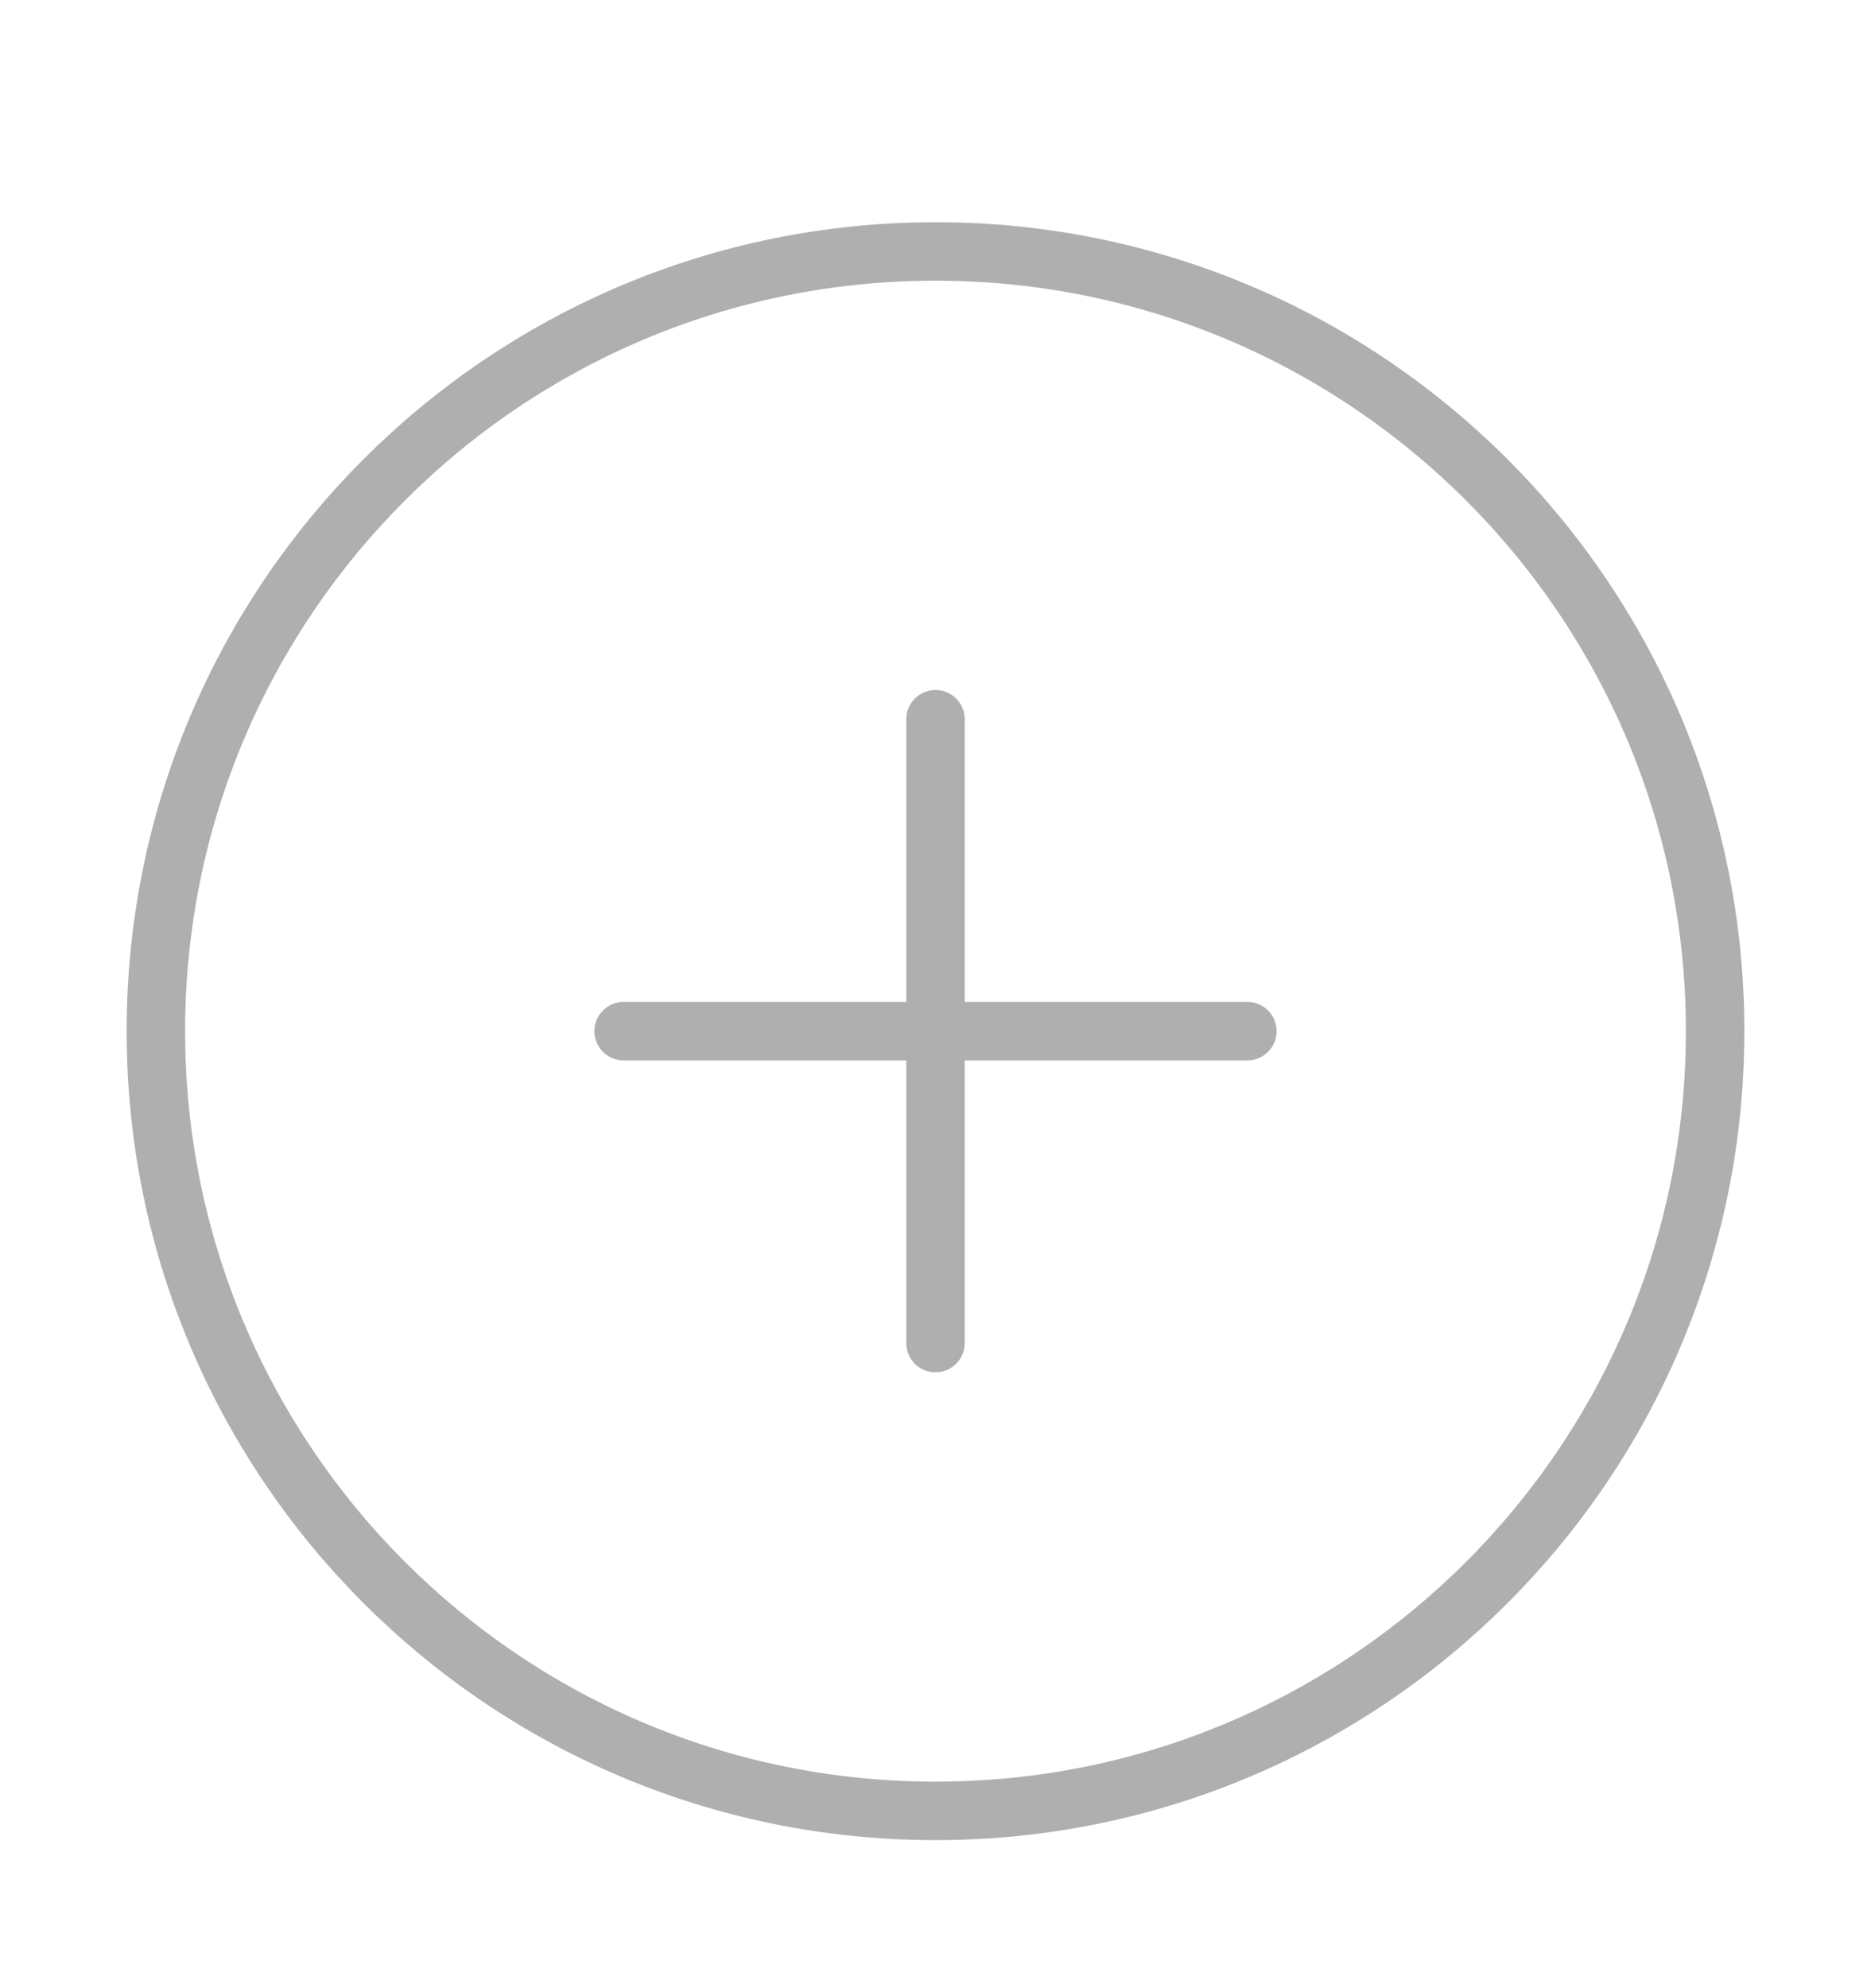 <svg width="16" height="17" viewBox="0 0 16 17" fill="none" xmlns="http://www.w3.org/2000/svg">
<path d="M8 6.15V11.484M5.333 8.817H10.667M14.667 8.817C14.667 12.499 11.682 15.484 8 15.484C4.318 15.484 1.333 12.499 1.333 8.817C1.333 5.135 4.318 2.15 8 2.15C11.682 2.15 14.667 5.135 14.667 8.817Z" stroke="#AFAFAF" stroke-width="0.5" stroke-linecap="round" stroke-linejoin="round"/>
</svg>
